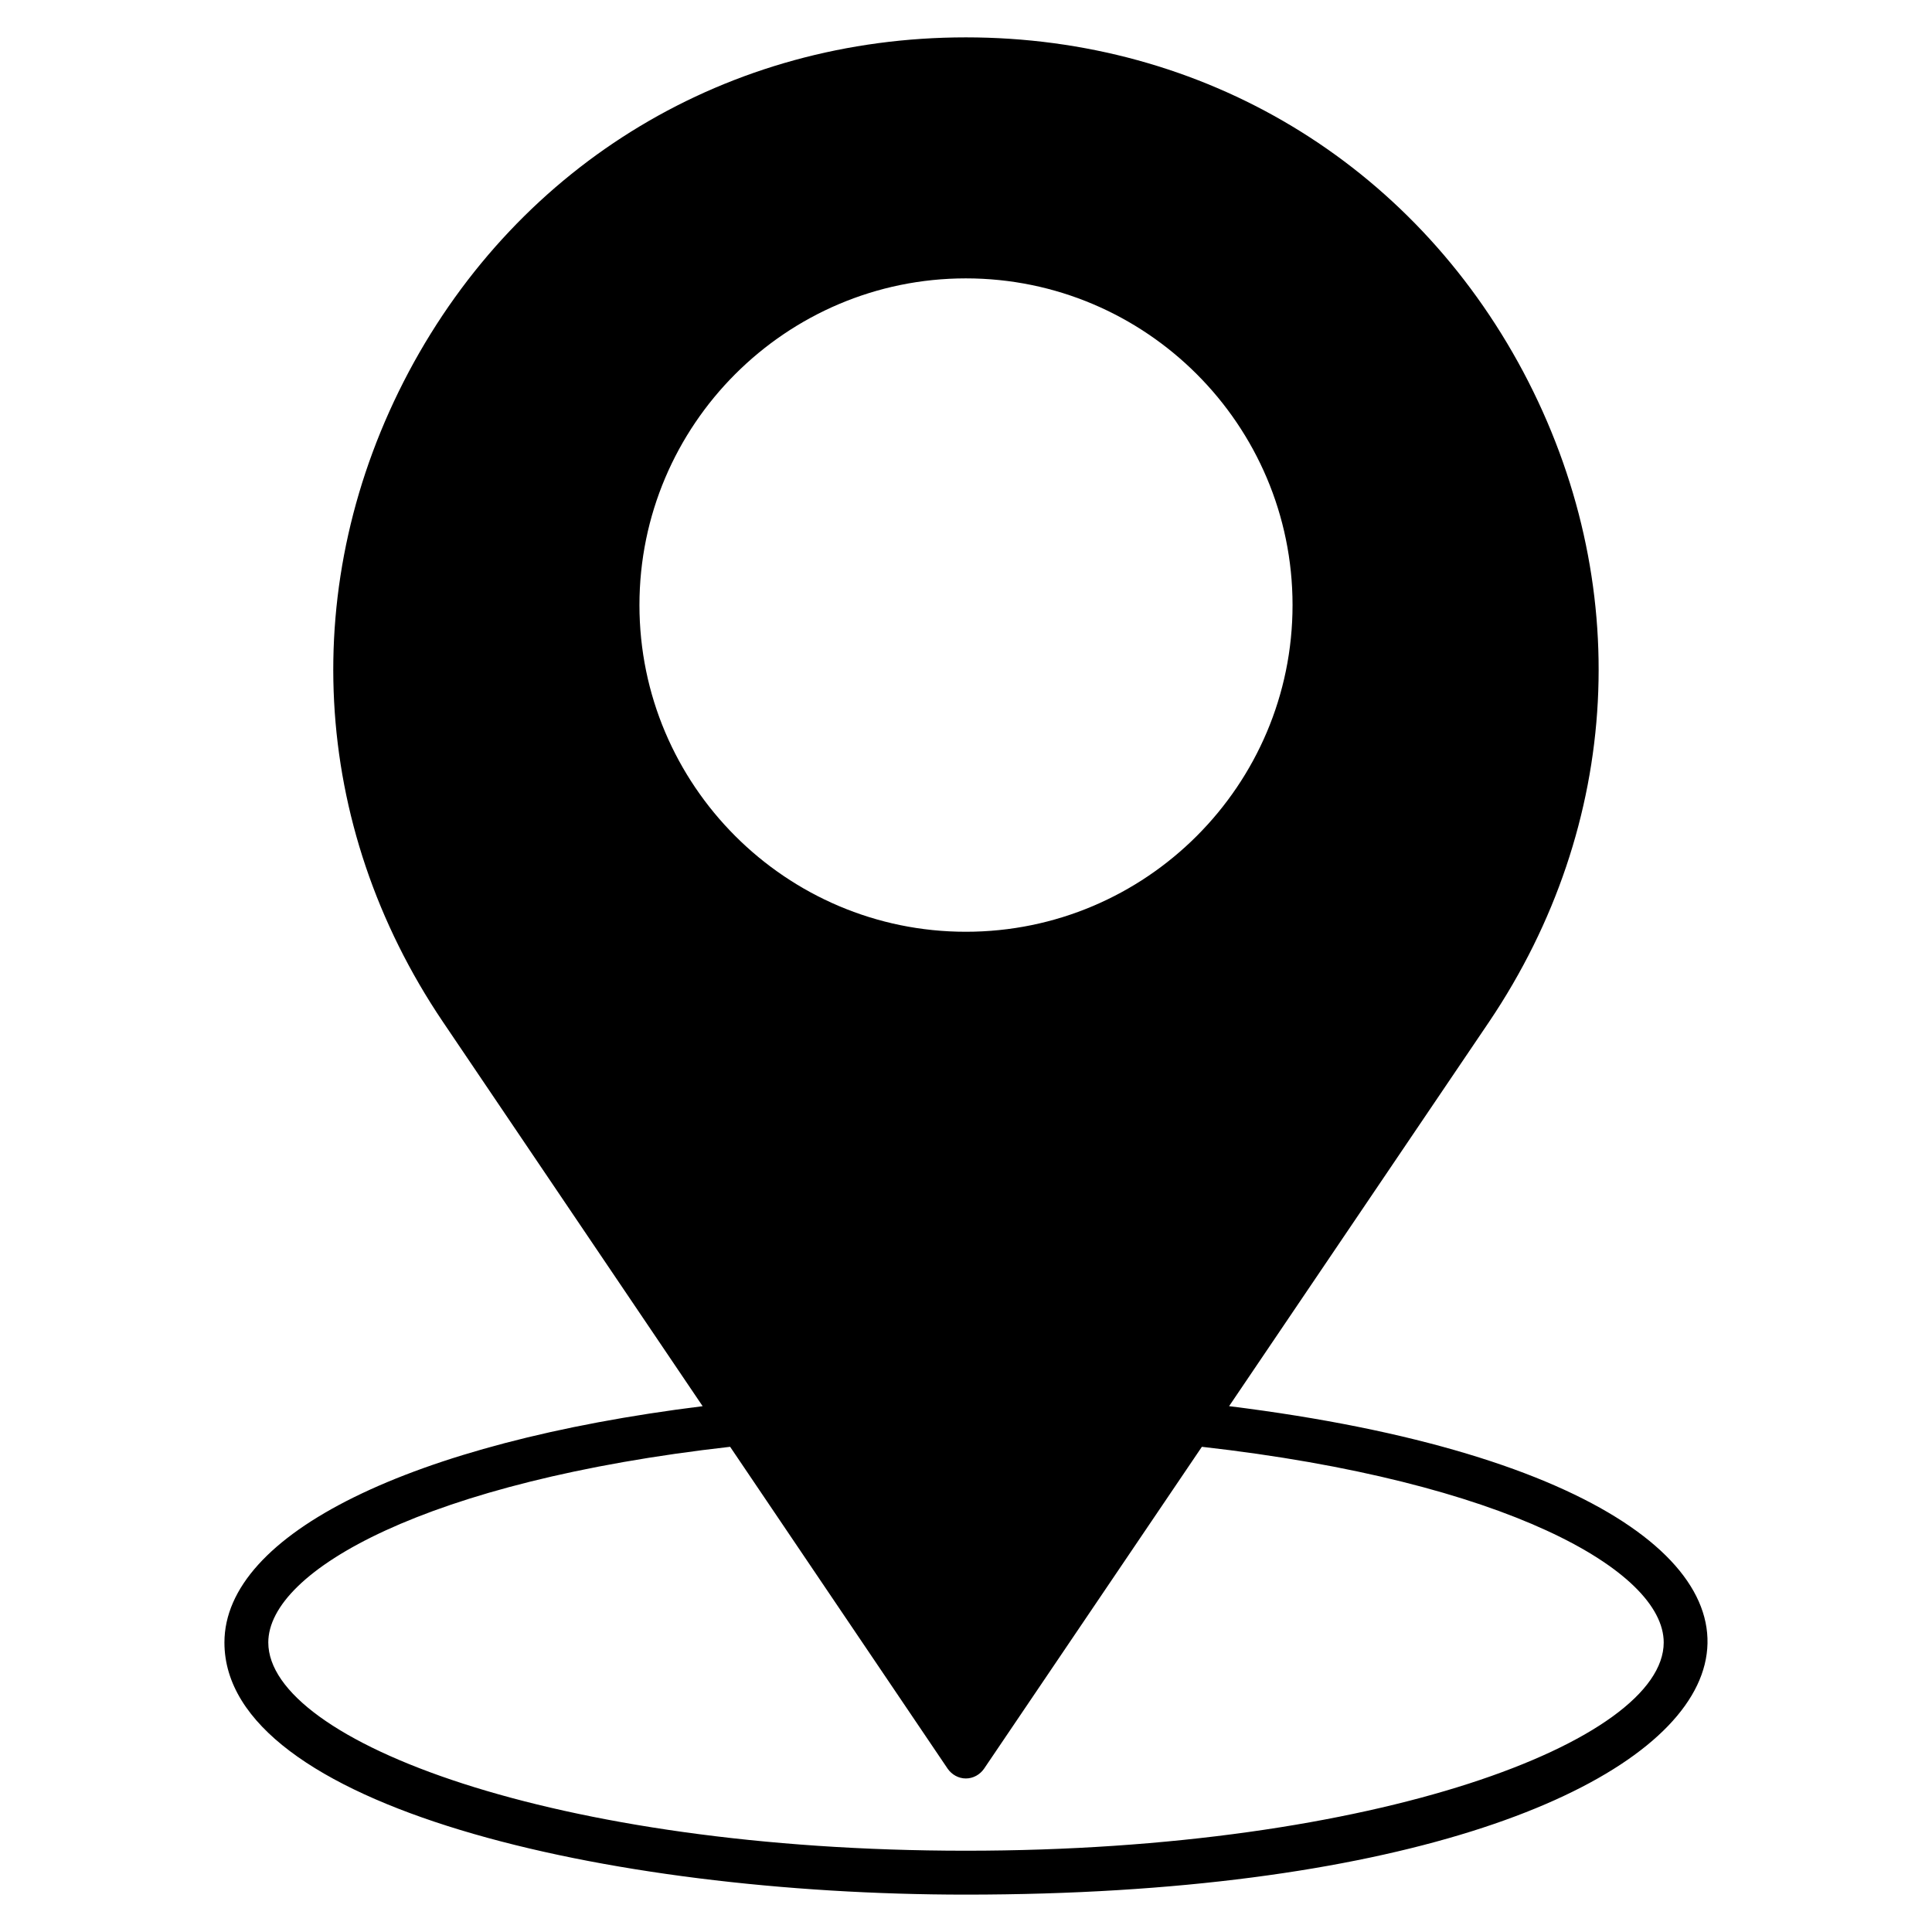 <?xml version="1.0" encoding="UTF-8"?>
<!-- Uploaded to: ICON Repo, www.svgrepo.com, Generator: ICON Repo Mixer Tools -->
<svg fill="#000000" width="800px" height="800px" version="1.1" viewBox="144 144 512 512" xmlns="http://www.w3.org/2000/svg">
 <path d="m469.72 516.65 68.906-101.85c35.191-52.242 38.602-116.57 9.07-172.23-29.535-55.492-84.797-88.668-147.73-88.668s-118.12 33.176-147.66 88.672c-29.531 55.652-26.199 119.98 9.07 172.23l68.828 101.85c-77.277 9.609-126.73 33.793-126.73 62.629 0 43.406 101.23 66.812 196.48 66.812 225.79-0.004 267.78-104.84 69.758-129.45zm-156.26-212.3c0-47.746 38.832-86.578 86.5-86.578 47.746 0 86.578 38.832 86.578 86.578 0 47.746-38.832 86.578-86.578 86.578-47.668 0-86.5-38.832-86.5-86.578zm86.5 330.11c-108.98 0-184.86-29.066-184.86-55.188 0-19.066 42.012-42.785 122.39-51.855l57.668 85.336c1.086 1.551 2.867 2.559 4.805 2.559s3.719-1.008 4.805-2.559l57.742-85.336c80.379 9.07 122.39 32.785 122.39 51.855 0.004 26.121-75.957 55.188-184.93 55.188z"/>
</svg>